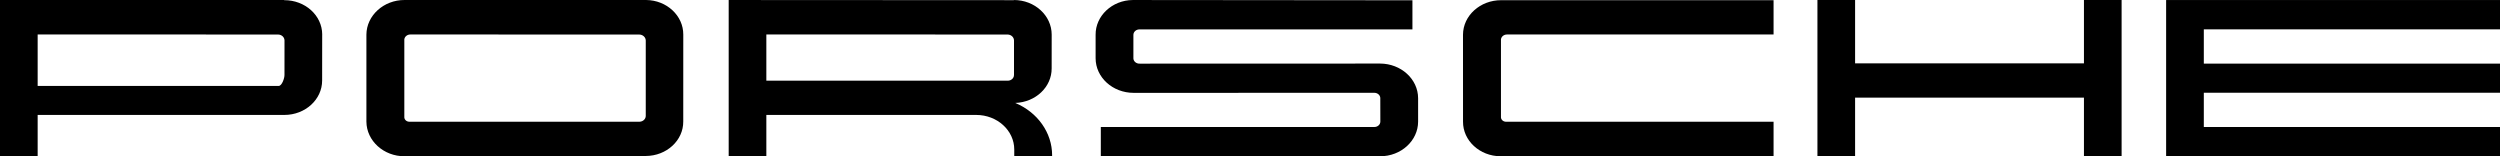 <svg width="288" height="18" viewBox="0 0 288 18" fill="none" xmlns="http://www.w3.org/2000/svg">
<path fill-rule="evenodd" clip-rule="evenodd" d="M158.989 7.322H158.986L131.299 7.331C130.918 7.352 130.591 7.088 130.567 6.743V6.71V4.019C130.567 3.668 130.882 3.383 131.272 3.386H131.296H162.712V0.032L130.498 0.002C128.107 0.023 126.19 1.838 126.214 4.013V4.019V6.71C126.214 8.912 128.176 10.697 130.597 10.697L158.287 10.691C158.668 10.673 158.992 10.94 159.013 11.288V11.312H159.01L159.016 14.009C159.013 14.357 158.701 14.633 158.323 14.63H158.29H126.814V18.002H158.989C161.404 18.005 163.363 16.208 163.366 14.012V11.312C163.36 9.113 161.404 7.331 158.989 7.322Z" fill="black"/>
<path fill-rule="evenodd" clip-rule="evenodd" d="M116.813 8.636H116.81C116.816 8.978 116.528 9.266 116.15 9.293H88.283V3.968L116.072 3.977C116.483 3.983 116.81 4.286 116.813 4.658V8.636ZM116.957 11.858C119.309 11.78 121.166 10.013 121.151 7.874L121.154 3.983V3.98C121.151 1.793 119.201 -0.001 116.795 0.002V0.02L83.945 0.002V18.002H88.283V13.241H112.46C114.878 13.241 116.843 15.026 116.843 17.228V18.002H121.202V17.888H121.205C121.205 15.296 119.543 12.941 116.957 11.858Z" fill="black"/>
<path fill-rule="evenodd" clip-rule="evenodd" d="M74.391 13.365C74.382 13.716 74.079 14.001 73.695 14.022H47.148C46.848 14.019 46.602 13.806 46.578 13.536V4.527C46.623 4.203 46.932 3.963 47.289 3.972L73.632 3.978C74.046 3.981 74.379 4.281 74.391 4.656V13.365ZM74.427 -9.78398e-07H46.614C44.196 -0.009 42.222 1.791 42.21 3.993V14.013V14.019C42.228 16.218 44.199 18.015 46.611 18H74.361C74.37 18 74.382 17.97 74.394 17.97C76.794 17.958 78.726 16.179 78.711 13.998L78.714 3.981C78.726 1.812 76.812 0.021 74.427 -9.78398e-07Z" fill="black"/>
<path fill-rule="evenodd" clip-rule="evenodd" d="M32.772 8.636C32.781 8.981 32.49 9.878 32.115 9.899H4.338V3.968L32.034 3.977C32.445 3.983 32.772 4.286 32.775 4.658L32.772 8.636ZM32.742 0.02V0.002H0V18.002H4.338V13.241H32.742H32.763C35.169 13.238 37.116 11.459 37.11 9.272L37.116 3.98H37.119V3.965C37.107 1.775 35.148 0.011 32.742 0.02Z" fill="black"/>
<path fill-rule="evenodd" clip-rule="evenodd" d="M288.001 3.381V0.003H249.538V18.003H288.001V14.631H253.879V10.683H288.001V7.329H253.879V3.381H288.001Z" fill="black"/>
<path fill-rule="evenodd" clip-rule="evenodd" d="M240.071 7.299H213.707V3.43323e-05H209.369V18H213.707V11.247H240.071V18H244.409V3.43323e-05H240.071V7.299Z" fill="black"/>
<path fill-rule="evenodd" clip-rule="evenodd" d="M168.537 3.995L168.54 14.011C168.525 16.201 170.463 17.989 172.866 18.002H172.89H204.315V14.024H173.478C173.181 14.018 172.935 13.807 172.911 13.537V4.529C172.956 4.205 173.262 3.965 173.619 3.974H204.315V0.022H172.944C170.52 0.014 168.549 1.793 168.537 3.995Z" fill="black"/>
</svg>
